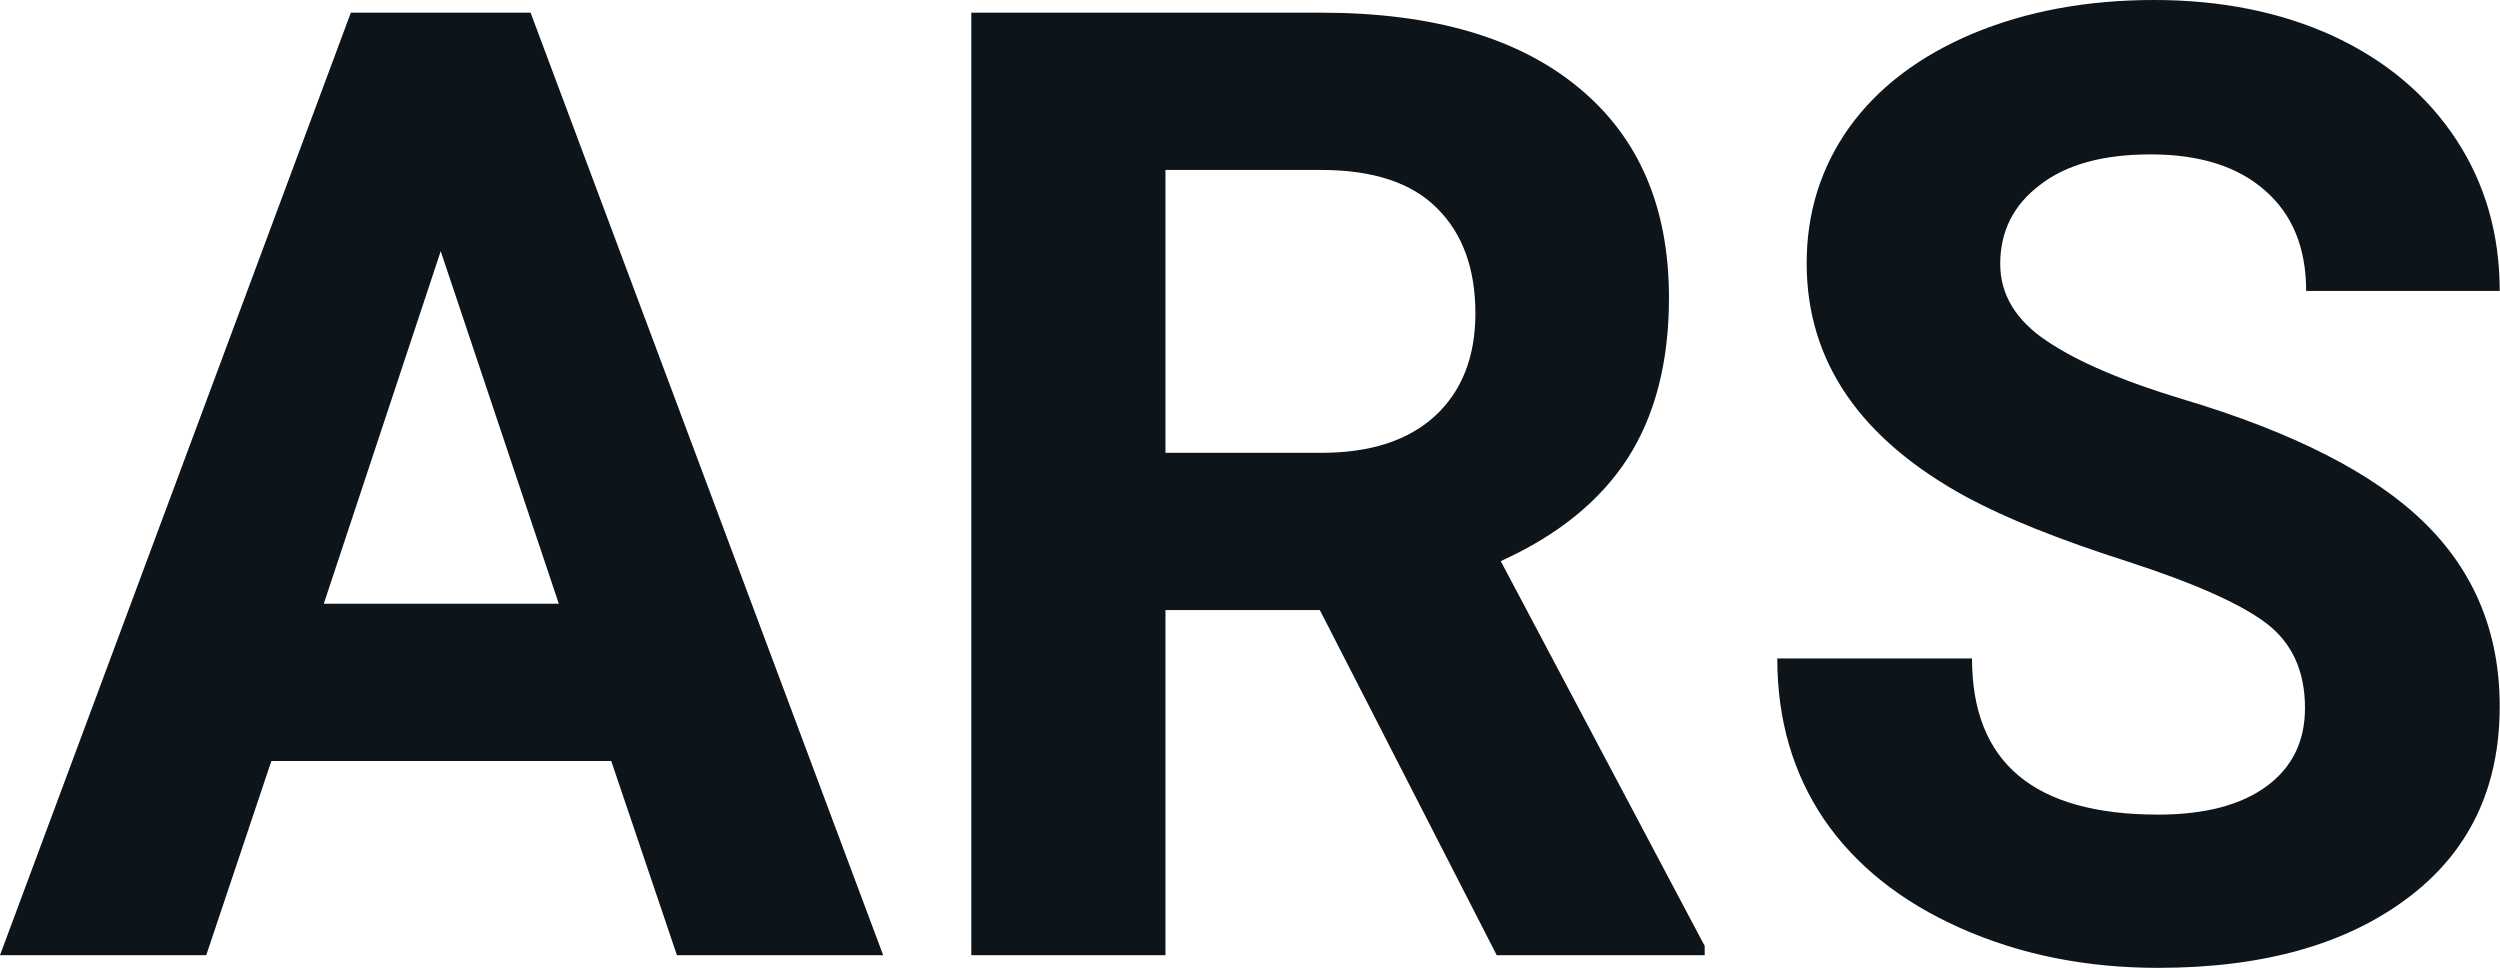 <svg fill="#0d141a" viewBox="0 0 43.395 16.801" height="100%" width="100%" xmlns="http://www.w3.org/2000/svg"><path preserveAspectRatio="none" d="M11.75 16.58L10.61 13.21L4.71 13.21L3.58 16.58L0 16.58L6.09 0.22L9.21 0.22L15.33 16.58L11.75 16.58ZM7.65 4.36L5.62 10.48L9.70 10.48L7.65 4.36ZM25.98 16.58L22.91 10.59L20.23 10.59L20.23 16.58L16.86 16.58L16.86 0.22L22.93 0.22Q25.83 0.22 27.40 1.52Q28.97 2.81 28.97 5.17L28.97 5.17Q28.97 6.84 28.25 7.96Q27.53 9.07 26.05 9.74L26.05 9.74L29.59 16.42L29.59 16.58L25.98 16.58ZM20.23 2.95L20.23 7.86L22.94 7.86Q24.21 7.86 24.91 7.22Q25.61 6.57 25.61 5.44L25.61 5.44Q25.61 4.28 24.95 3.62Q24.29 2.95 22.93 2.95L22.93 2.95L20.23 2.95ZM40.01 12.29L40.01 12.29Q40.01 11.33 39.34 10.82Q38.67 10.31 36.91 9.74Q35.16 9.18 34.14 8.63L34.14 8.63Q31.36 7.12 31.36 4.57L31.36 4.57Q31.36 3.25 32.10 2.21Q32.85 1.17 34.25 0.58Q35.65 0 37.39 0L37.39 0Q39.14 0 40.51 0.63Q41.88 1.27 42.64 2.43Q43.39 3.58 43.39 5.05L43.39 5.05L40.03 5.05Q40.03 3.93 39.32 3.31Q38.61 2.68 37.33 2.68L37.33 2.68Q36.09 2.68 35.41 3.21Q34.72 3.73 34.72 4.58L34.72 4.58Q34.72 5.38 35.53 5.92Q36.33 6.46 37.89 6.93L37.89 6.93Q40.77 7.79 42.08 9.07Q43.39 10.35 43.39 12.26L43.39 12.26Q43.39 14.39 41.79 15.59Q40.18 16.80 37.46 16.80L37.46 16.80Q35.58 16.80 34.03 16.11Q32.48 15.42 31.66 14.22Q30.85 13.02 30.85 11.43L30.85 11.43L34.23 11.43Q34.23 14.14 37.46 14.14L37.46 14.14Q38.67 14.14 39.34 13.65Q40.01 13.16 40.01 12.29Z"></path></svg>